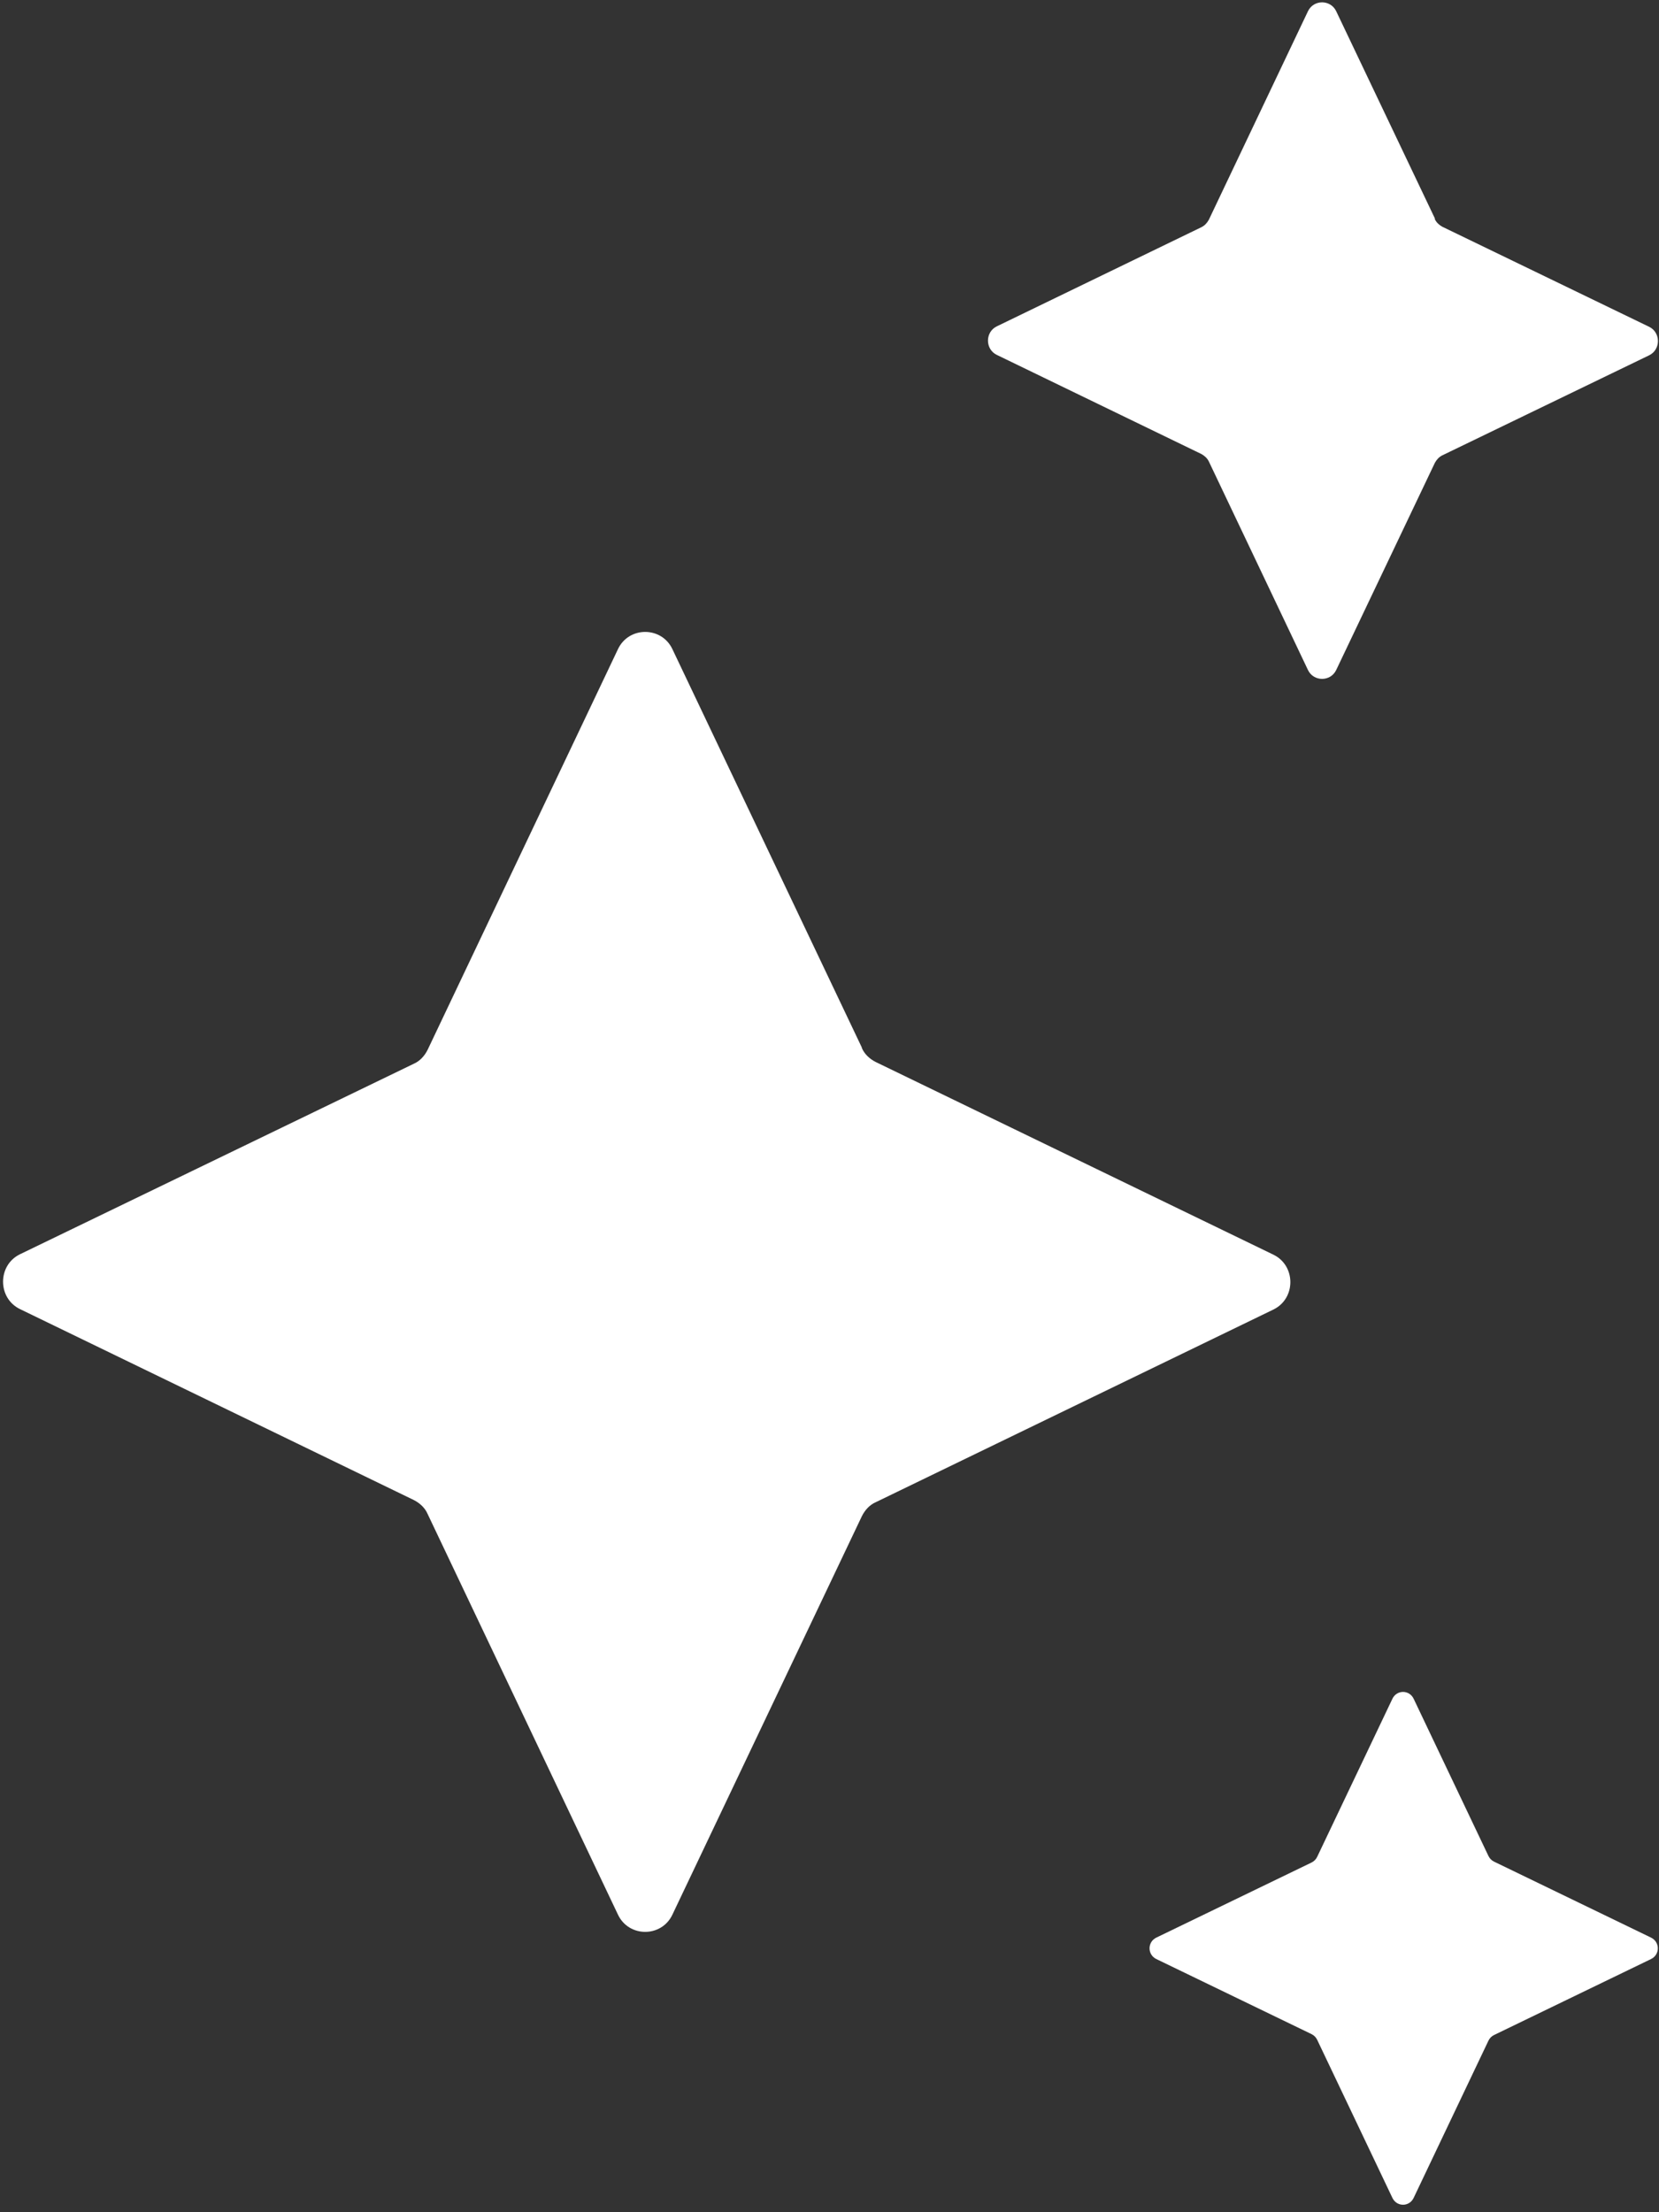 <svg width="156" height="208" viewBox="0 0 156 208" fill="none" xmlns="http://www.w3.org/2000/svg">
<rect x="0" y="0" width="156" height="208" fill="#333333" stroke="none"/>
<path d="M81.041 98.493L63.223 61.024C62.201 58.879 59.136 58.879 58.114 61.024L40.214 98.699C39.928 99.277 39.479 99.772 38.907 100.019L1.881 117.928C-0.244 118.96 -0.244 122.055 1.881 123.086L38.907 141.036C39.479 141.325 39.969 141.779 40.214 142.357L58.114 180.031C59.136 182.177 62.201 182.177 63.223 180.031L81.041 142.563C81.327 141.985 81.776 141.49 82.348 141.243L119.742 123.127C121.867 122.096 121.867 119.001 119.742 117.969L82.348 99.854C81.776 99.565 81.286 99.112 81.041 98.534L81.041 98.493Z" fill="white"/>
<path d="M134.924 20.534L125.647 1.057C125.116 -0.058 123.522 -0.058 122.991 1.057L113.673 20.657C113.51 20.946 113.305 21.194 112.978 21.359L93.73 30.685C92.626 31.221 92.626 32.83 93.73 33.367L112.978 42.693C113.264 42.858 113.51 43.064 113.673 43.394L122.991 62.995C123.522 64.109 125.116 64.109 125.647 62.995L134.924 43.518C135.087 43.229 135.292 42.981 135.619 42.816L155.072 33.408C156.175 32.872 156.175 31.262 155.072 30.726L135.619 21.317C135.333 21.152 135.087 20.946 134.924 20.616L134.924 20.534Z" fill="white"/>
<path d="M139.961 174.502L132.932 159.729C132.523 158.863 131.338 158.863 130.929 159.729L123.859 174.584C123.737 174.832 123.573 174.997 123.328 175.121L108.738 182.177C107.88 182.59 107.88 183.786 108.738 184.199L123.328 191.255C123.573 191.379 123.737 191.544 123.859 191.792L130.929 206.647C131.338 207.514 132.523 207.514 132.932 206.647L139.961 191.874C140.084 191.627 140.247 191.462 140.492 191.338L155.245 184.199C156.103 183.786 156.103 182.59 155.245 182.177L140.492 175.038C140.247 174.915 140.084 174.749 139.961 174.502Z" fill="white"/>
</svg>
